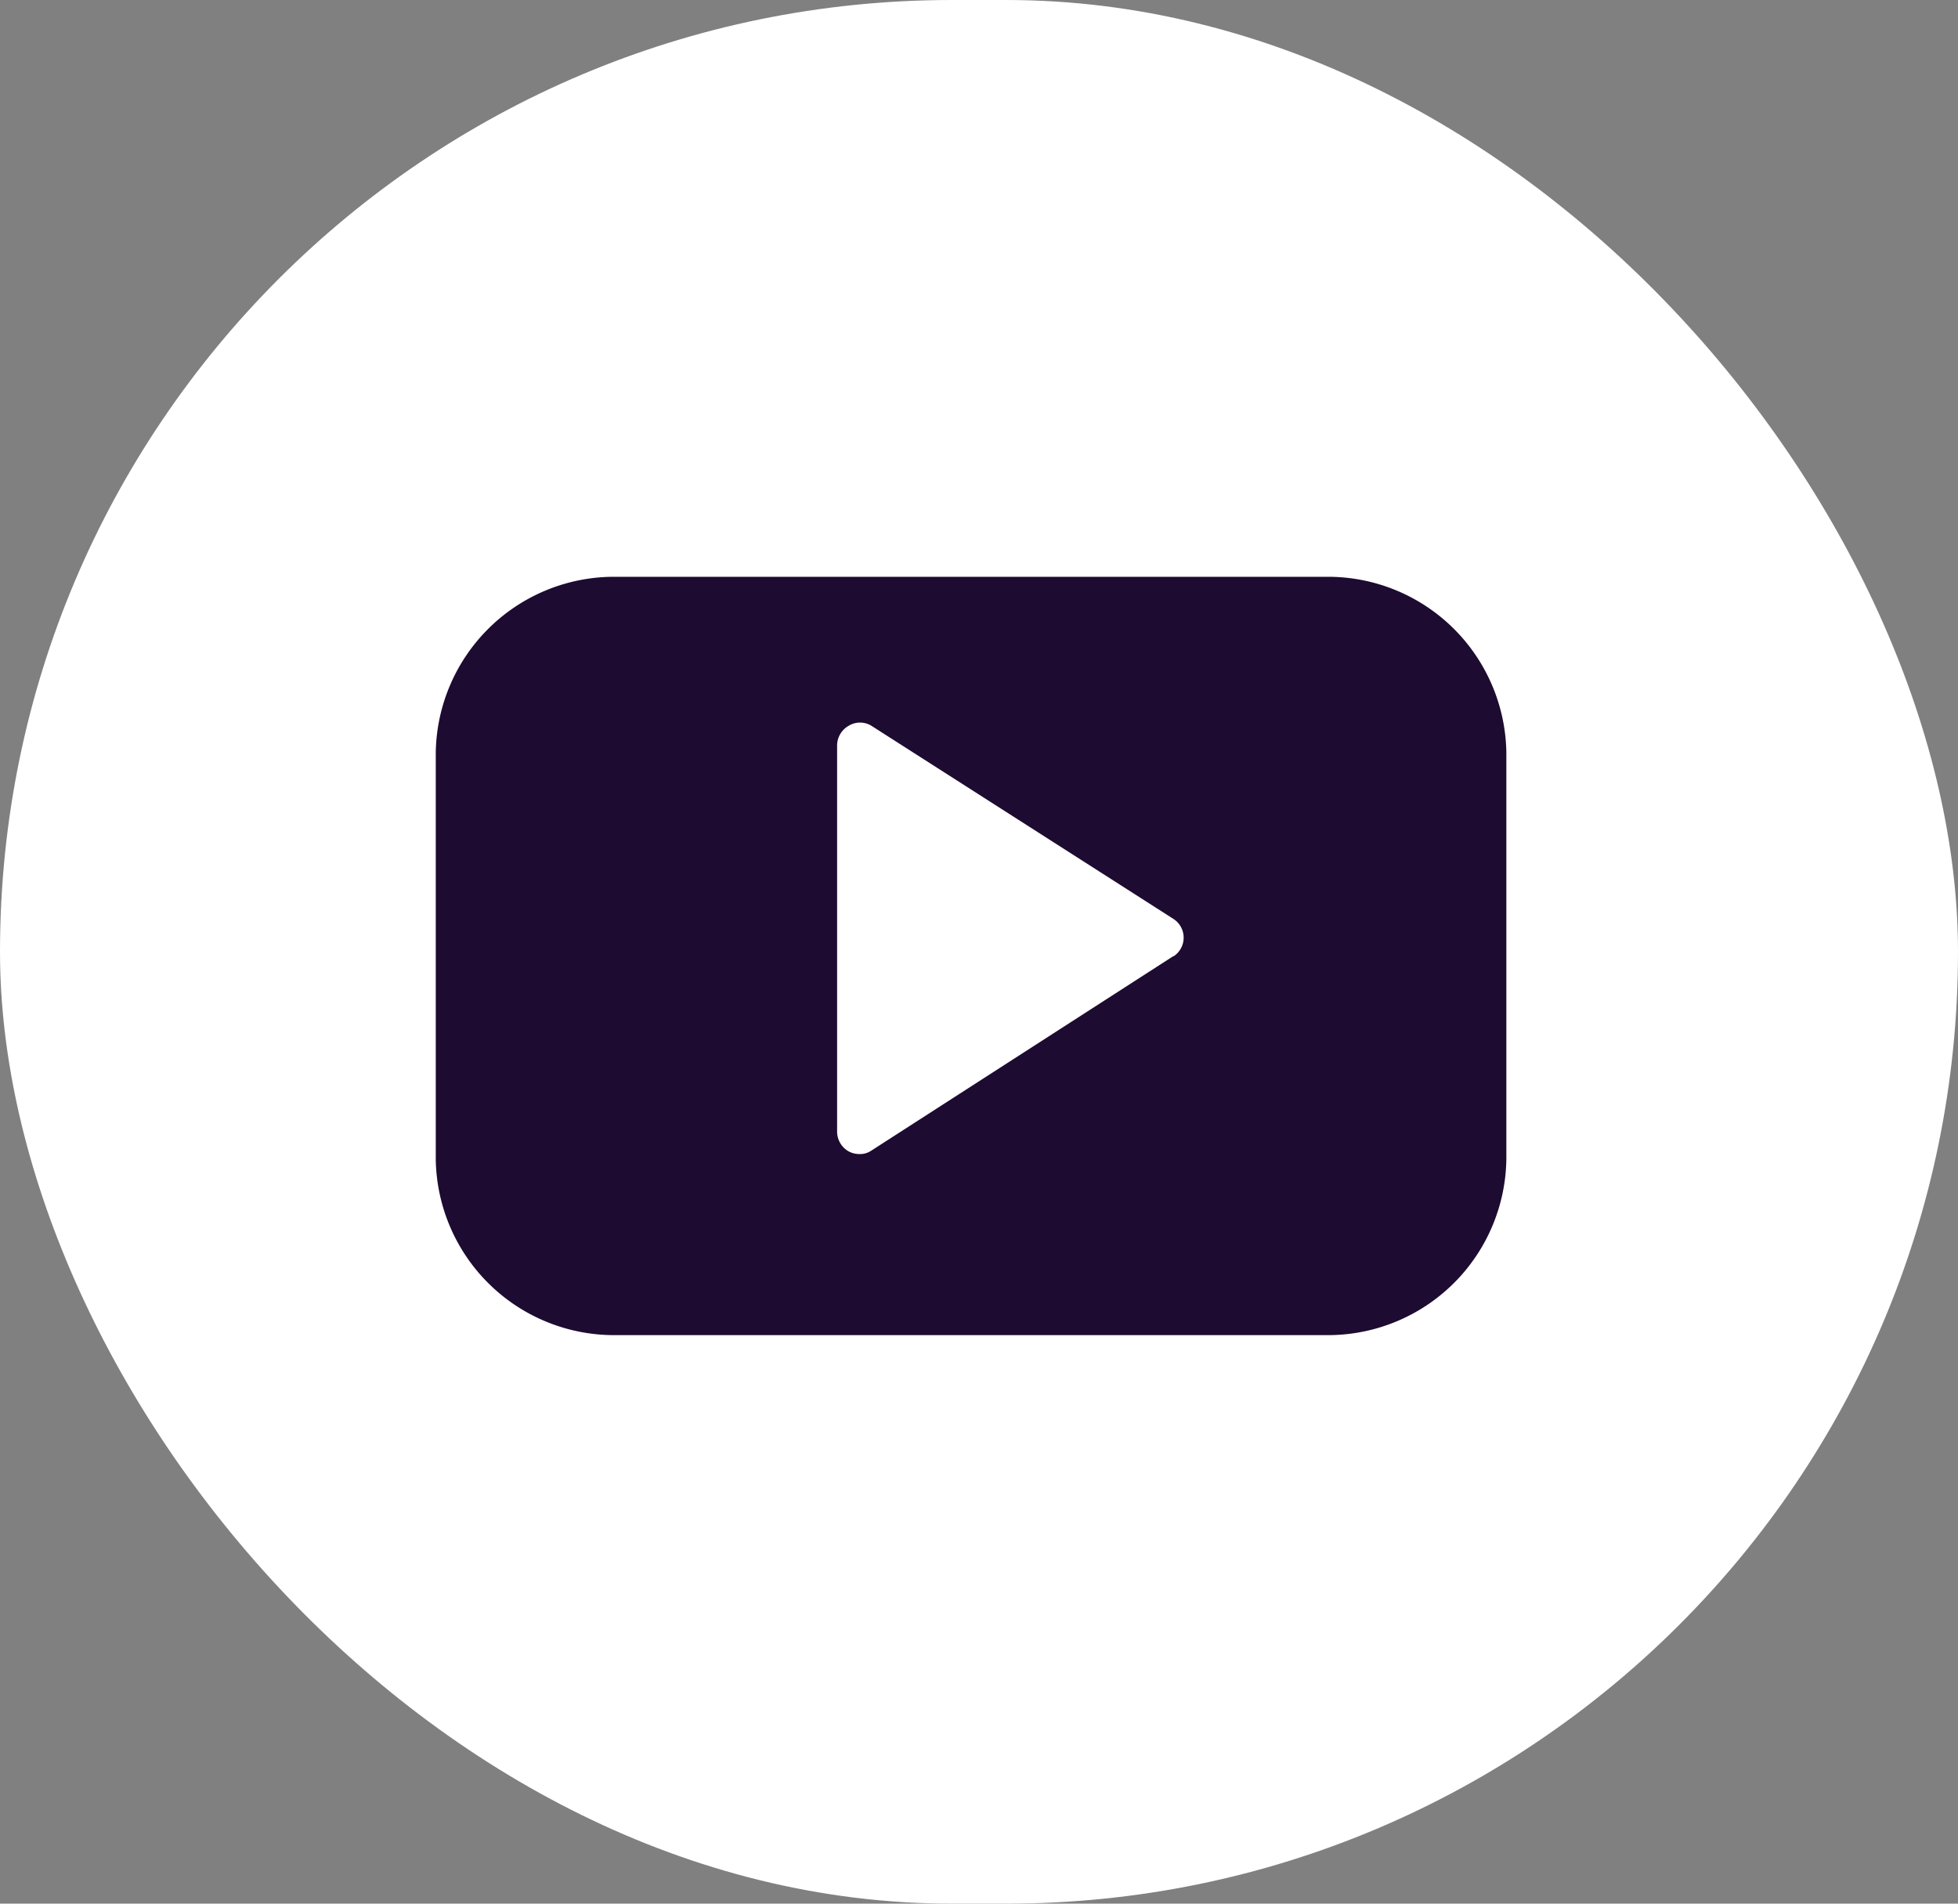 <?xml version="1.0" encoding="UTF-8"?> <svg xmlns="http://www.w3.org/2000/svg" width="36" height="35" viewBox="0 0 36 35"><rect x="0" y="0" width="36" height="35" fill="#808080" stroke="none"/><g id="Group_47" data-name="Group 47" transform="translate(0.277)"><rect id="Rectangle_97" data-name="Rectangle 97" width="36" height="35" rx="17.5" transform="translate(-0.277 0)" fill="#fff"></rect><path id="social-video-youtube-clip" d="M16.453,3.5H3.231A3.281,3.281,0,0,0,0,6.731v7.48a3.281,3.281,0,0,0,3.231,3.231H16.453a3.281,3.281,0,0,0,3.231-3.231V6.731A3.281,3.281,0,0,0,16.453,3.5Zm-2.887,6.971L8.013,14.047a.369.369,0,0,1-.221.066.41.41,0,0,1-.2-.049.418.418,0,0,1-.213-.361V6.6a.418.418,0,0,1,.213-.361.4.4,0,0,1,.418,0l5.553,3.551a.41.41,0,0,1,0,.689Z" transform="translate(7.735 7.105)" fill="#1d0b31"></path></g></svg> 
